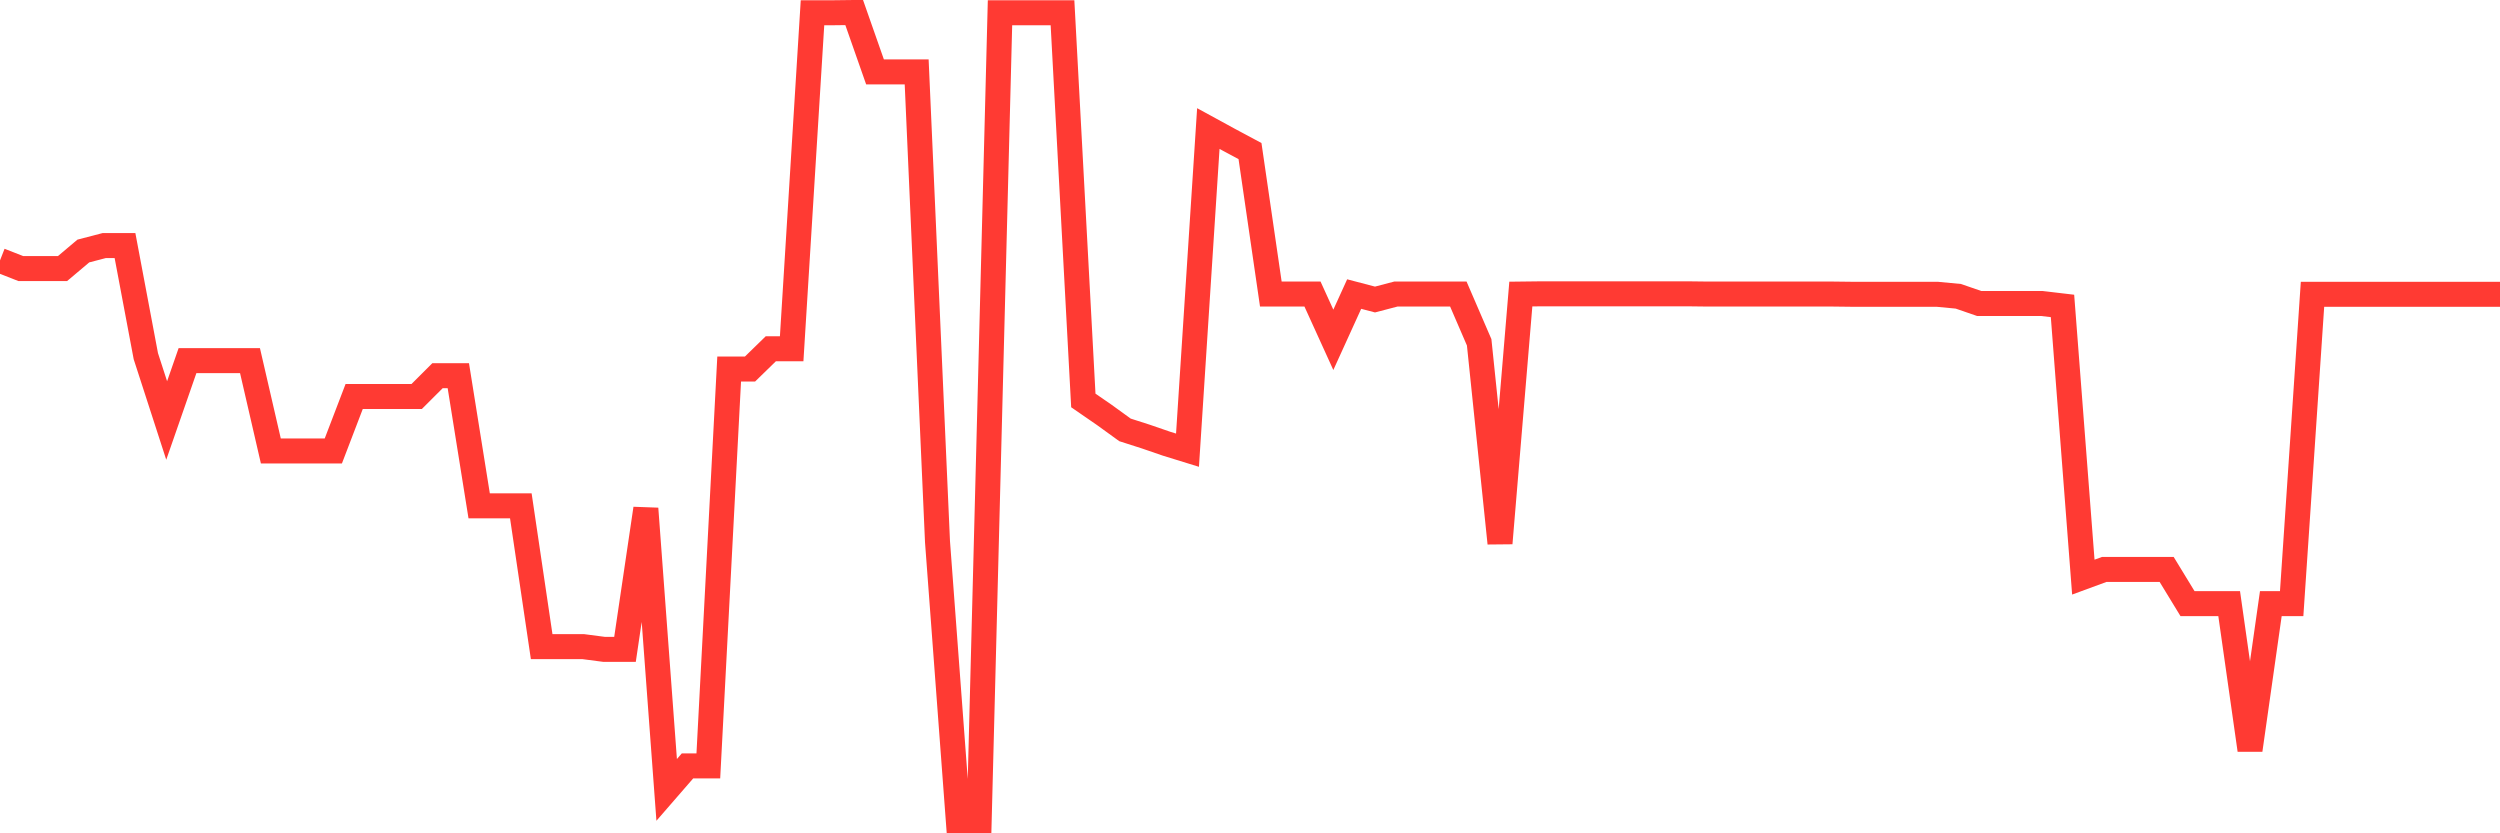 <svg
  xmlns="http://www.w3.org/2000/svg"
  xmlns:xlink="http://www.w3.org/1999/xlink"
  width="120"
  height="40"
  viewBox="0 0 120 40"
  preserveAspectRatio="none"
>
  <polyline
    points="0,12.5 1,12.892 2,12.892 3,12.892 4,12.049 5,11.788 6,11.788 7,17.096 8,20.184 9,17.31 10,17.31 11,17.31 12,17.31 13,21.645 14,21.645 15,21.645 16,21.645 17,19.032 18,19.032 19,19.032 20,19.032 21,18.034 22,18.034 23,24.281 24,24.281 25,24.281 26,31.039 27,31.039 28,31.039 29,31.17 30,31.17 31,24.412 32,37.915 33,36.763 34,36.763 35,17.714 36,17.714 37,16.74 38,16.74 39,0.612 40,0.612 41,0.6 42,3.45 43,3.45 44,3.45 45,26.003 46,39.4 47,39.4 48,0.612 49,0.612 50,0.612 51,0.612 52,19.222 53,19.911 54,20.635 55,20.956 56,21.3 57,21.609 58,6.17 59,6.716 60,7.251 61,14.115 62,14.115 63,14.115 64,16.312 65,14.115 66,14.377 67,14.115 68,14.115 69,14.115 70,14.115 71,16.431 72,26.075 73,14.115 74,14.103 75,14.103 76,14.103 77,14.103 78,14.103 79,14.103 80,14.103 81,14.103 82,14.115 83,14.115 84,14.115 85,14.115 86,14.115 87,14.115 88,14.115 89,14.127 90,14.127 91,14.127 92,14.127 93,14.127 94,14.222 95,14.567 96,14.567 97,14.567 98,14.567 99,14.685 100,27.702 101,27.334 102,27.334 103,27.334 104,27.334 105,28.973 106,28.973 107,28.973 108,36.003 109,28.973 110,28.973 111,14.127 112,14.127 113,14.127 114,14.127 115,14.127 116,14.127 117,14.127 118,14.127 119,14.127 120,14.127"
    fill="none"
    stroke="#ff3a33"
    stroke-width="1.2"
  >
  </polyline>
</svg>